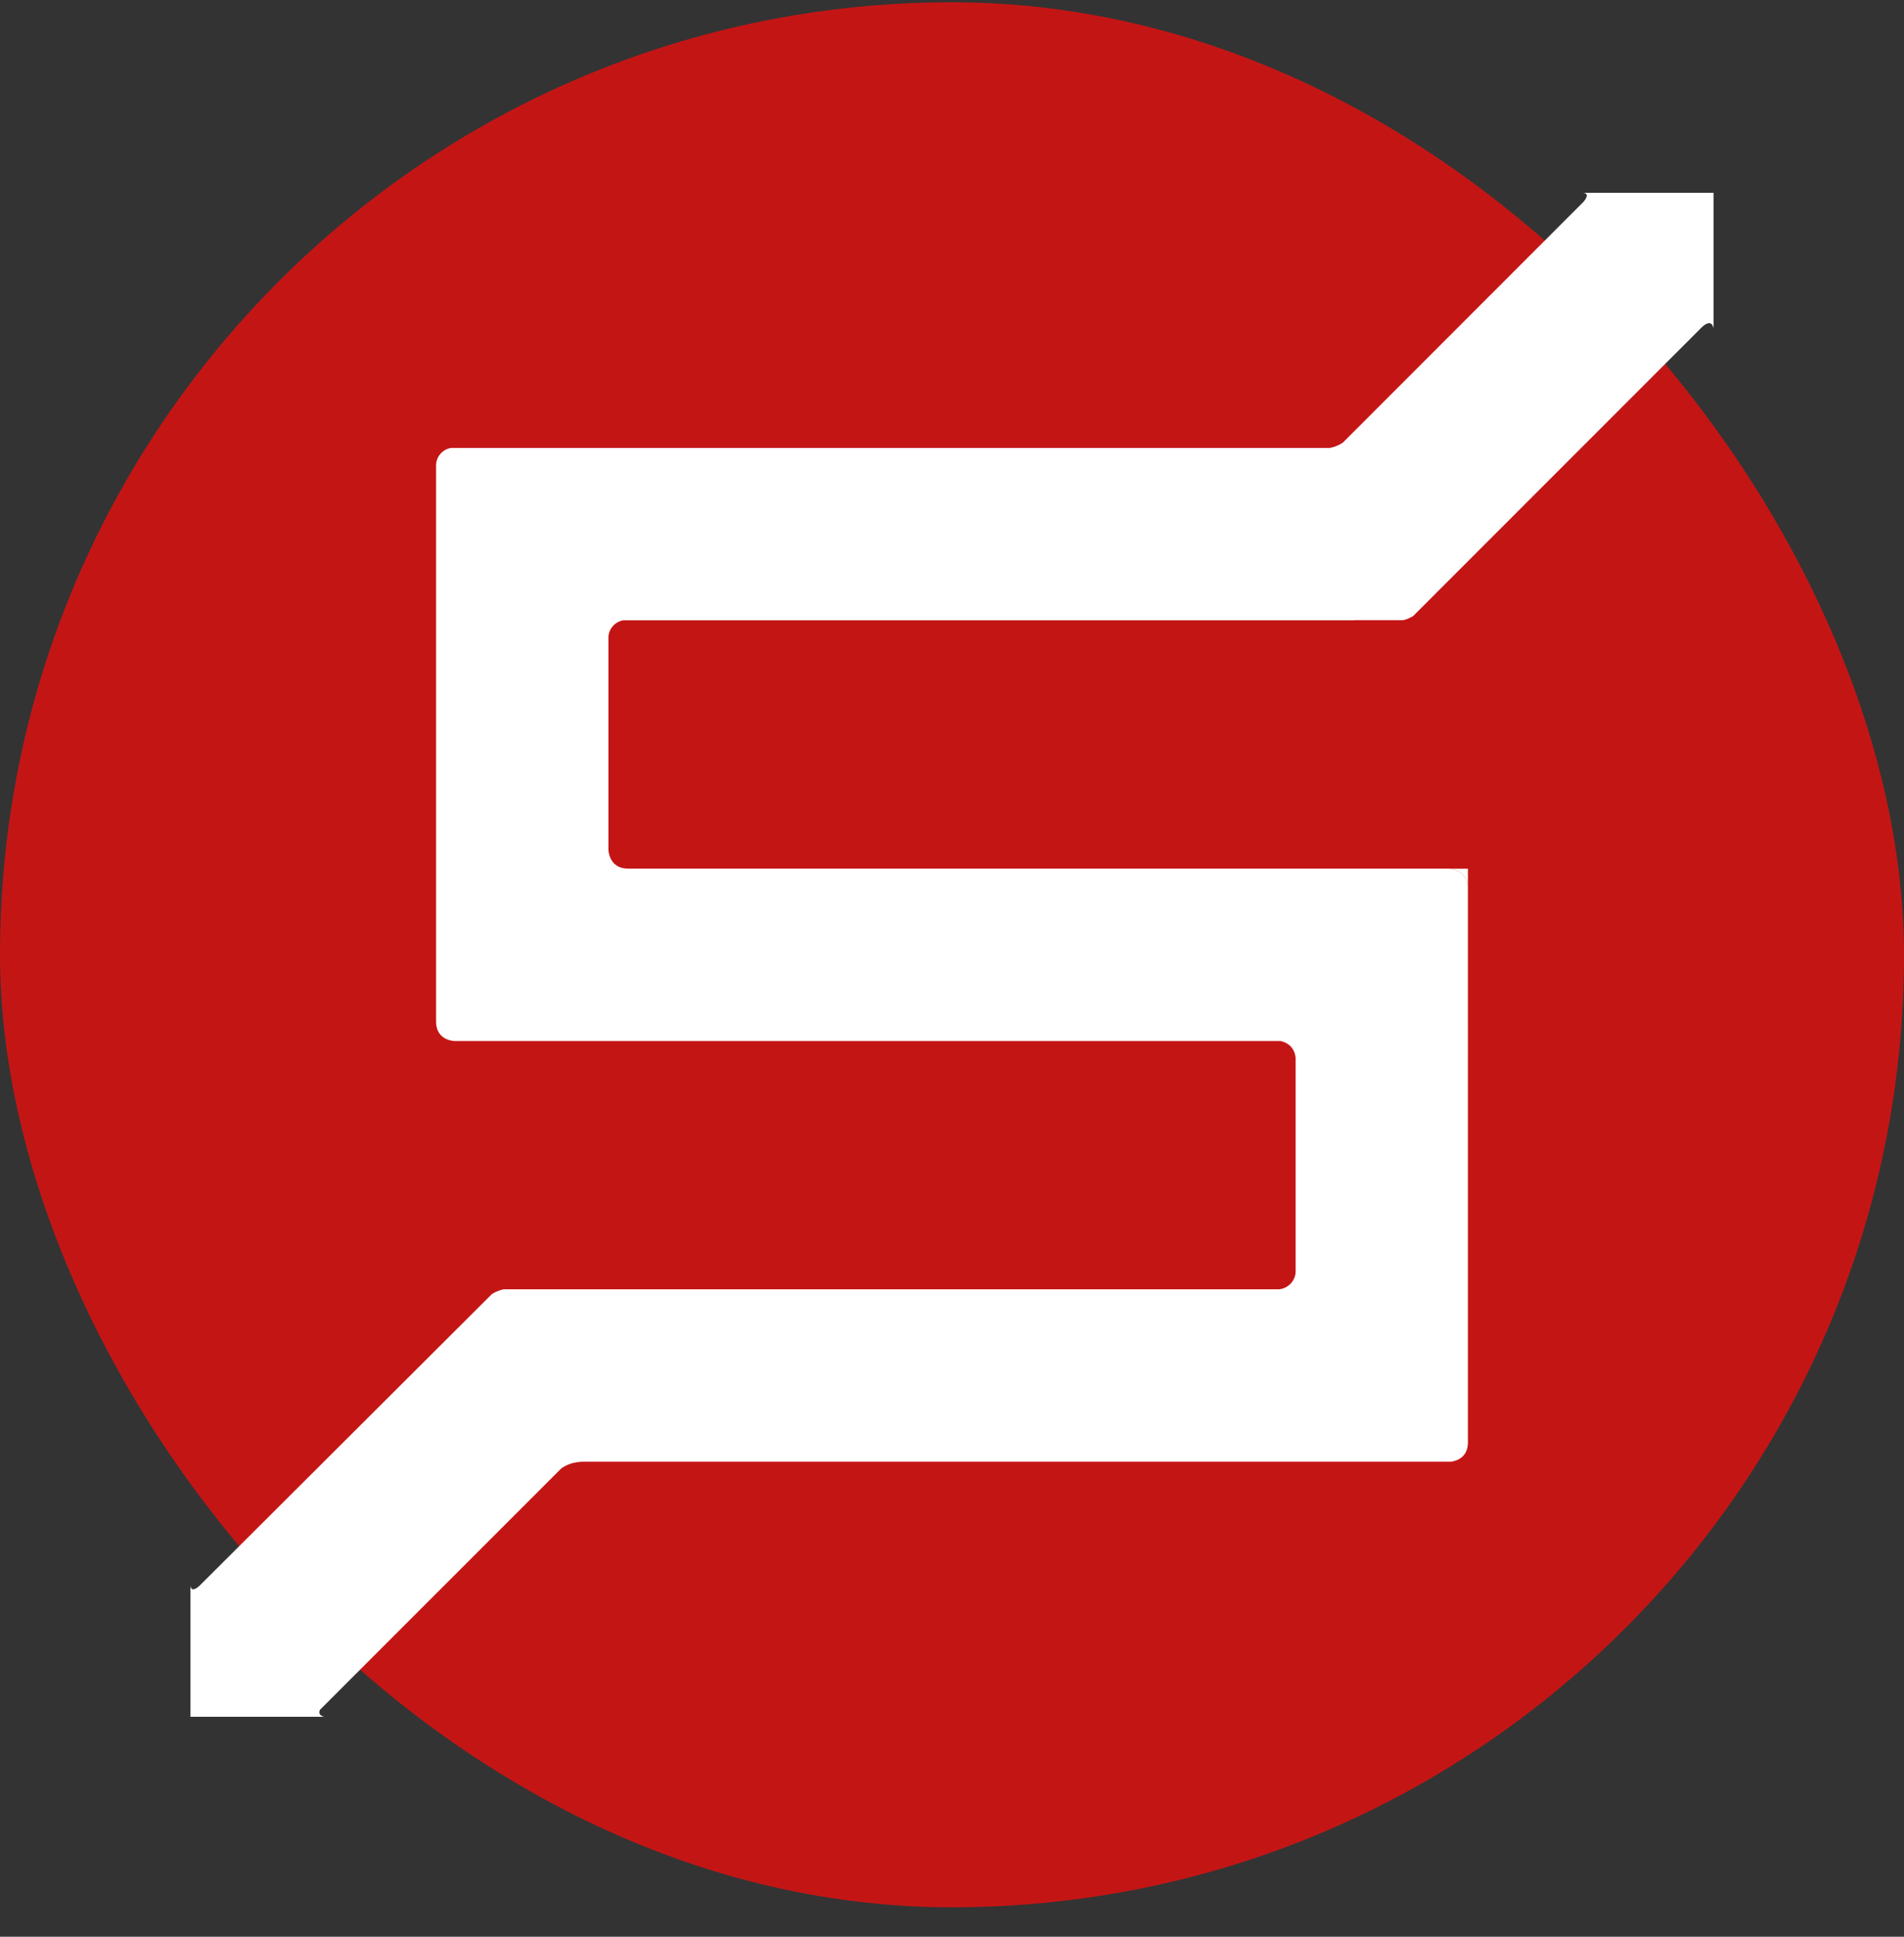 <svg width="60" height="61" fill="none" xmlns="http://www.w3.org/2000/svg"><rect width="100%" height="100%" fill="#333333" stroke="none"/><rect y=".072" width="60" height="60" rx="30" fill="#C41515"/><path d="M49.875 6.072c.09.005.22.043.036.27l-.002.006-7.592 7.593a1.091 1.091 0 01-.415.168H14.209a.566.566 0 00-.467.519v17.547c.002.555.481.607.58.614h26.026c.166.03.44.154.481.53v6.751a.58.58 0 01-.523.538H15.878a1.06 1.06 0 00-.383.156s-9.214 9.19-9.227 9.199c-.225.185-.265.055-.268-.036v4.145h4.22c-.174-.04-.174-.14-.136-.221l7.597-7.595c.18-.131.363-.194.644-.217h27.393c.162-.021.54-.121.54-.613V27.983c0-.62-.62-.62-.62-.62h.62v-.005H19.776c-.587-.011-.603-.58-.603-.606v-6.694a.565.565 0 01.464-.52h23.049v-.005h1.527c.124-.023.22-.075.318-.129l9.127-9.126v.004s.268-.264.342.054V6.072h-4.125z" fill="#fff"/><path fill-rule="evenodd" clip-rule="evenodd" d="M46.258 27.363h-.62s.62 0 .62.62v-.62z" fill="#fff"/></svg>